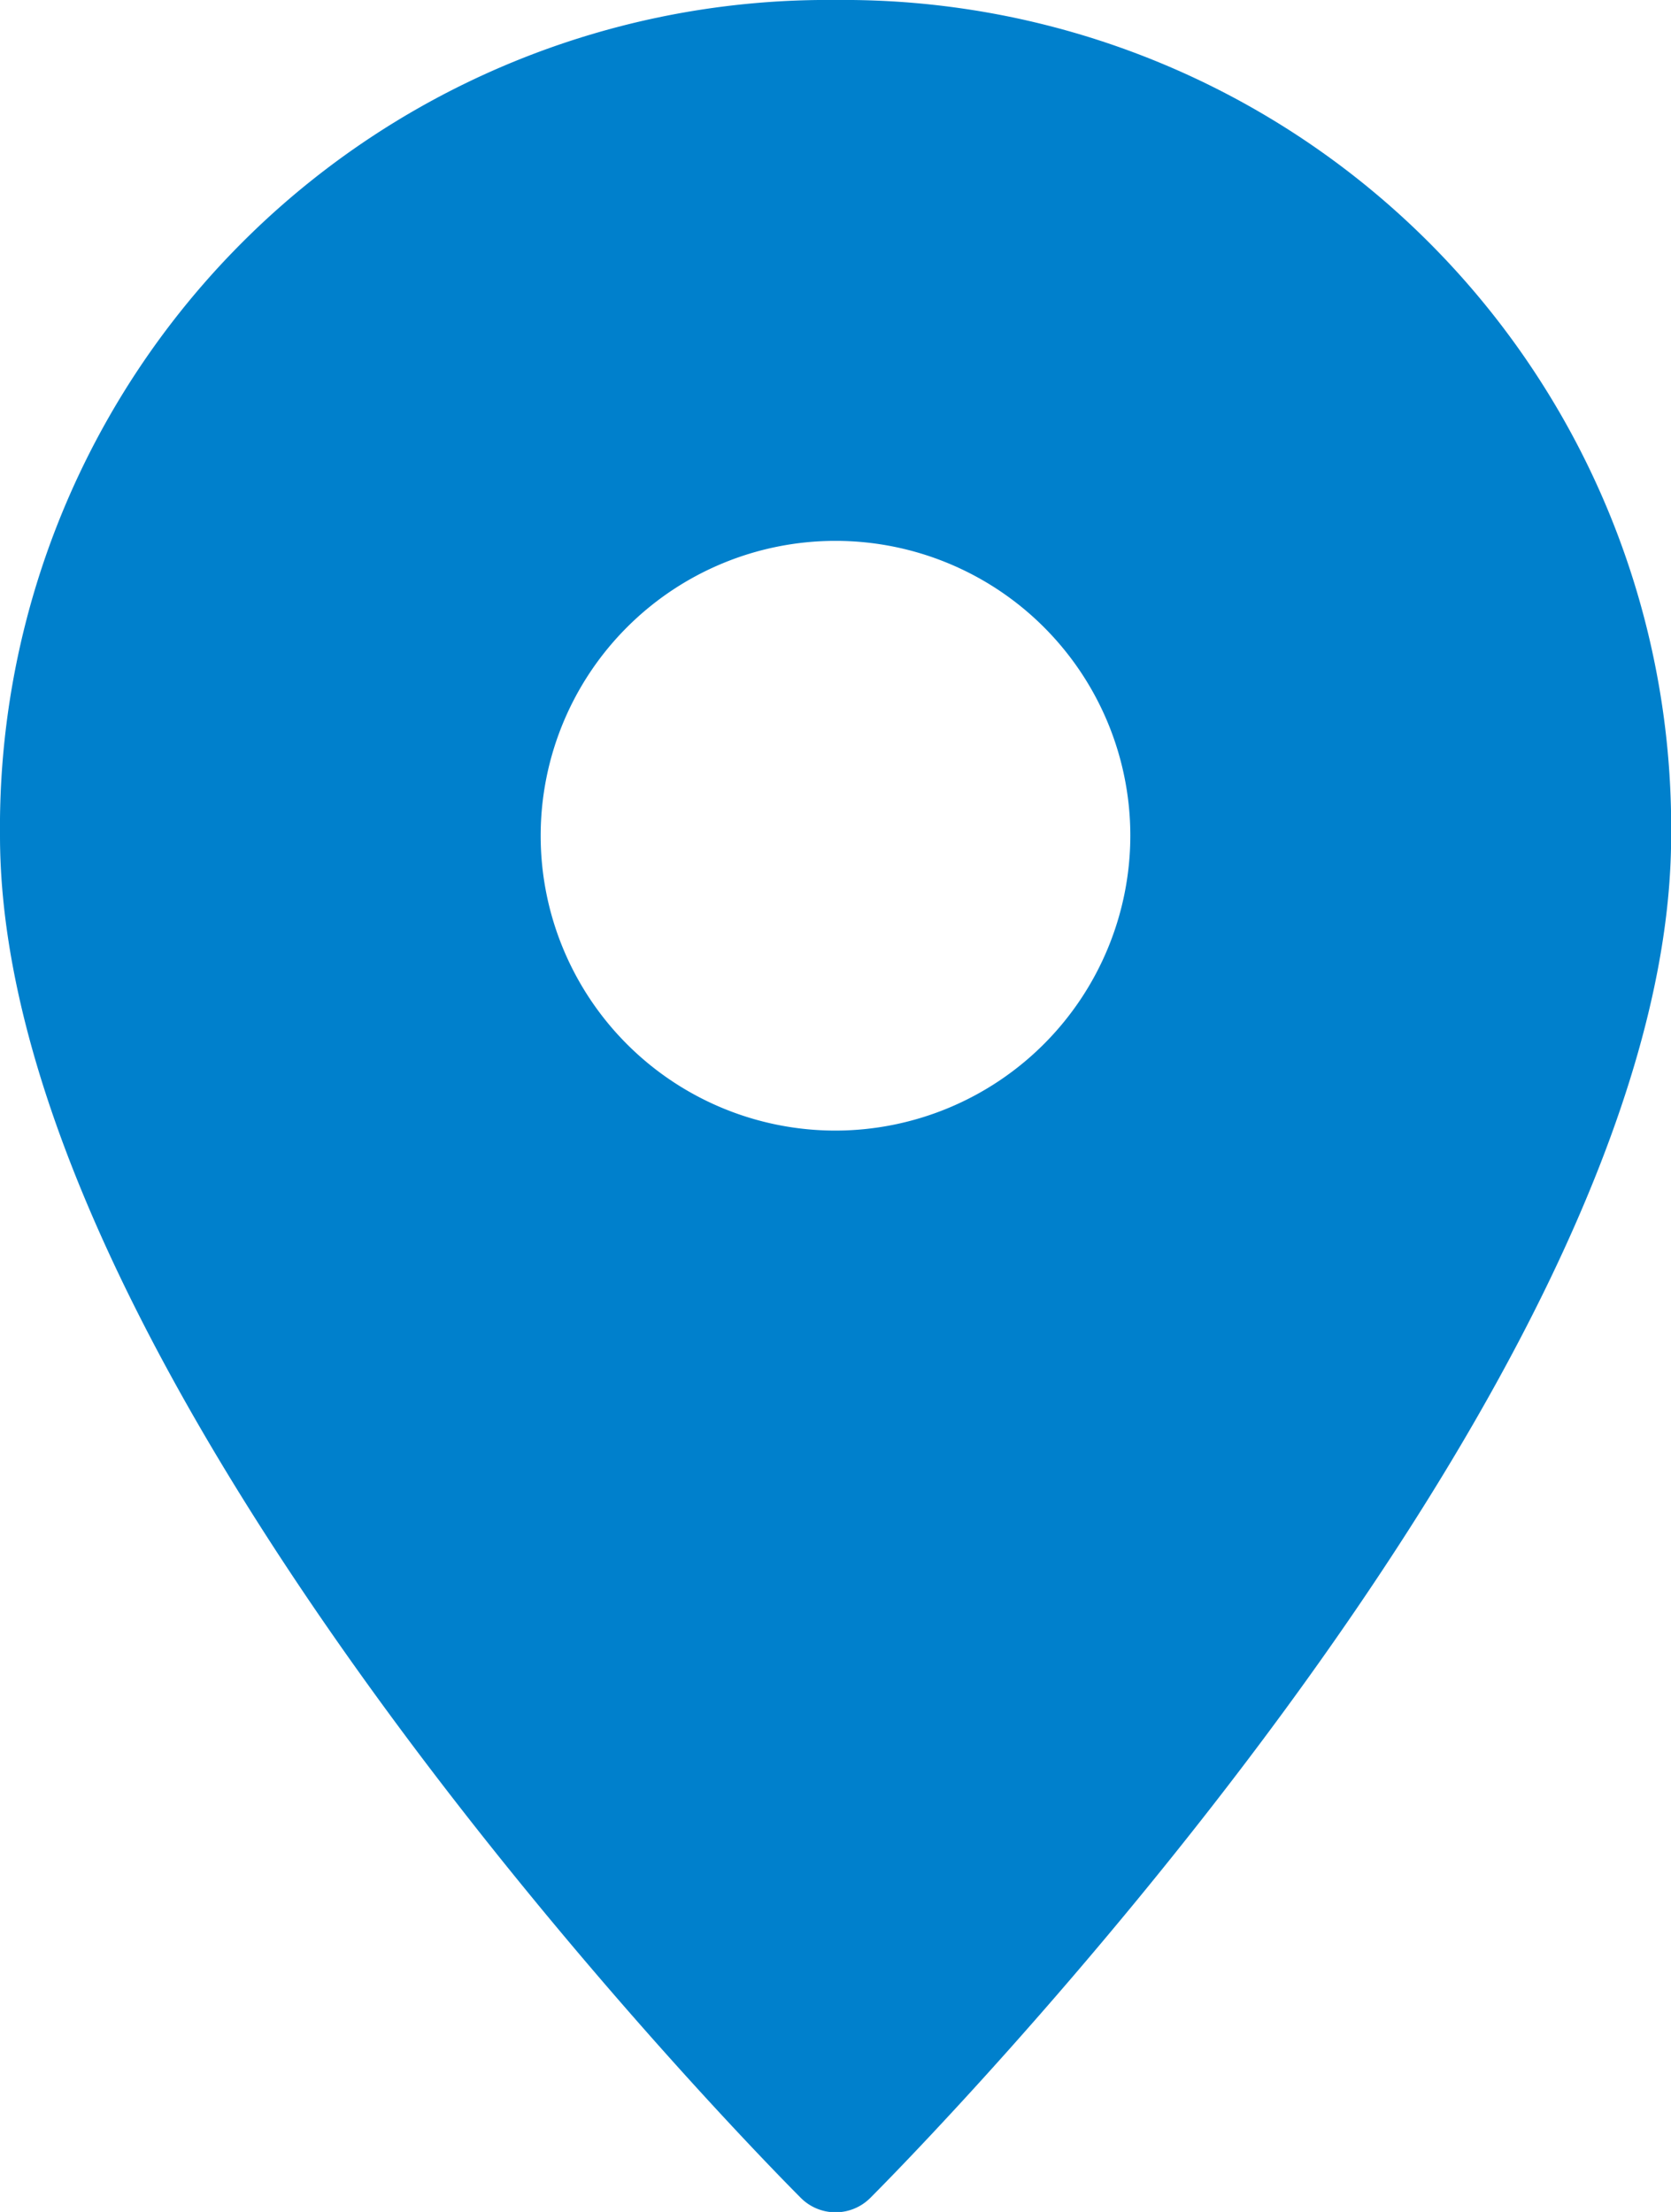 <svg xmlns="http://www.w3.org/2000/svg" width="12.622" height="16.706" viewBox="0 0 12.622 16.706"><defs><style>.a{fill:#0080CC;}</style></defs><g transform="translate(-7 -1)"><path class="a" d="M13.311,1A6.25,6.25,0,0,0,7,7.311C7,11.5,12.8,17.35,13.049,17.6a.371.371,0,0,0,.525,0c.247-.247,6.049-6.1,6.049-10.286A6.25,6.25,0,0,0,13.311,1Zm0,8.539a2.227,2.227,0,1,1,2.227-2.227A2.23,2.23,0,0,1,13.311,9.539Z"/></g></svg>
